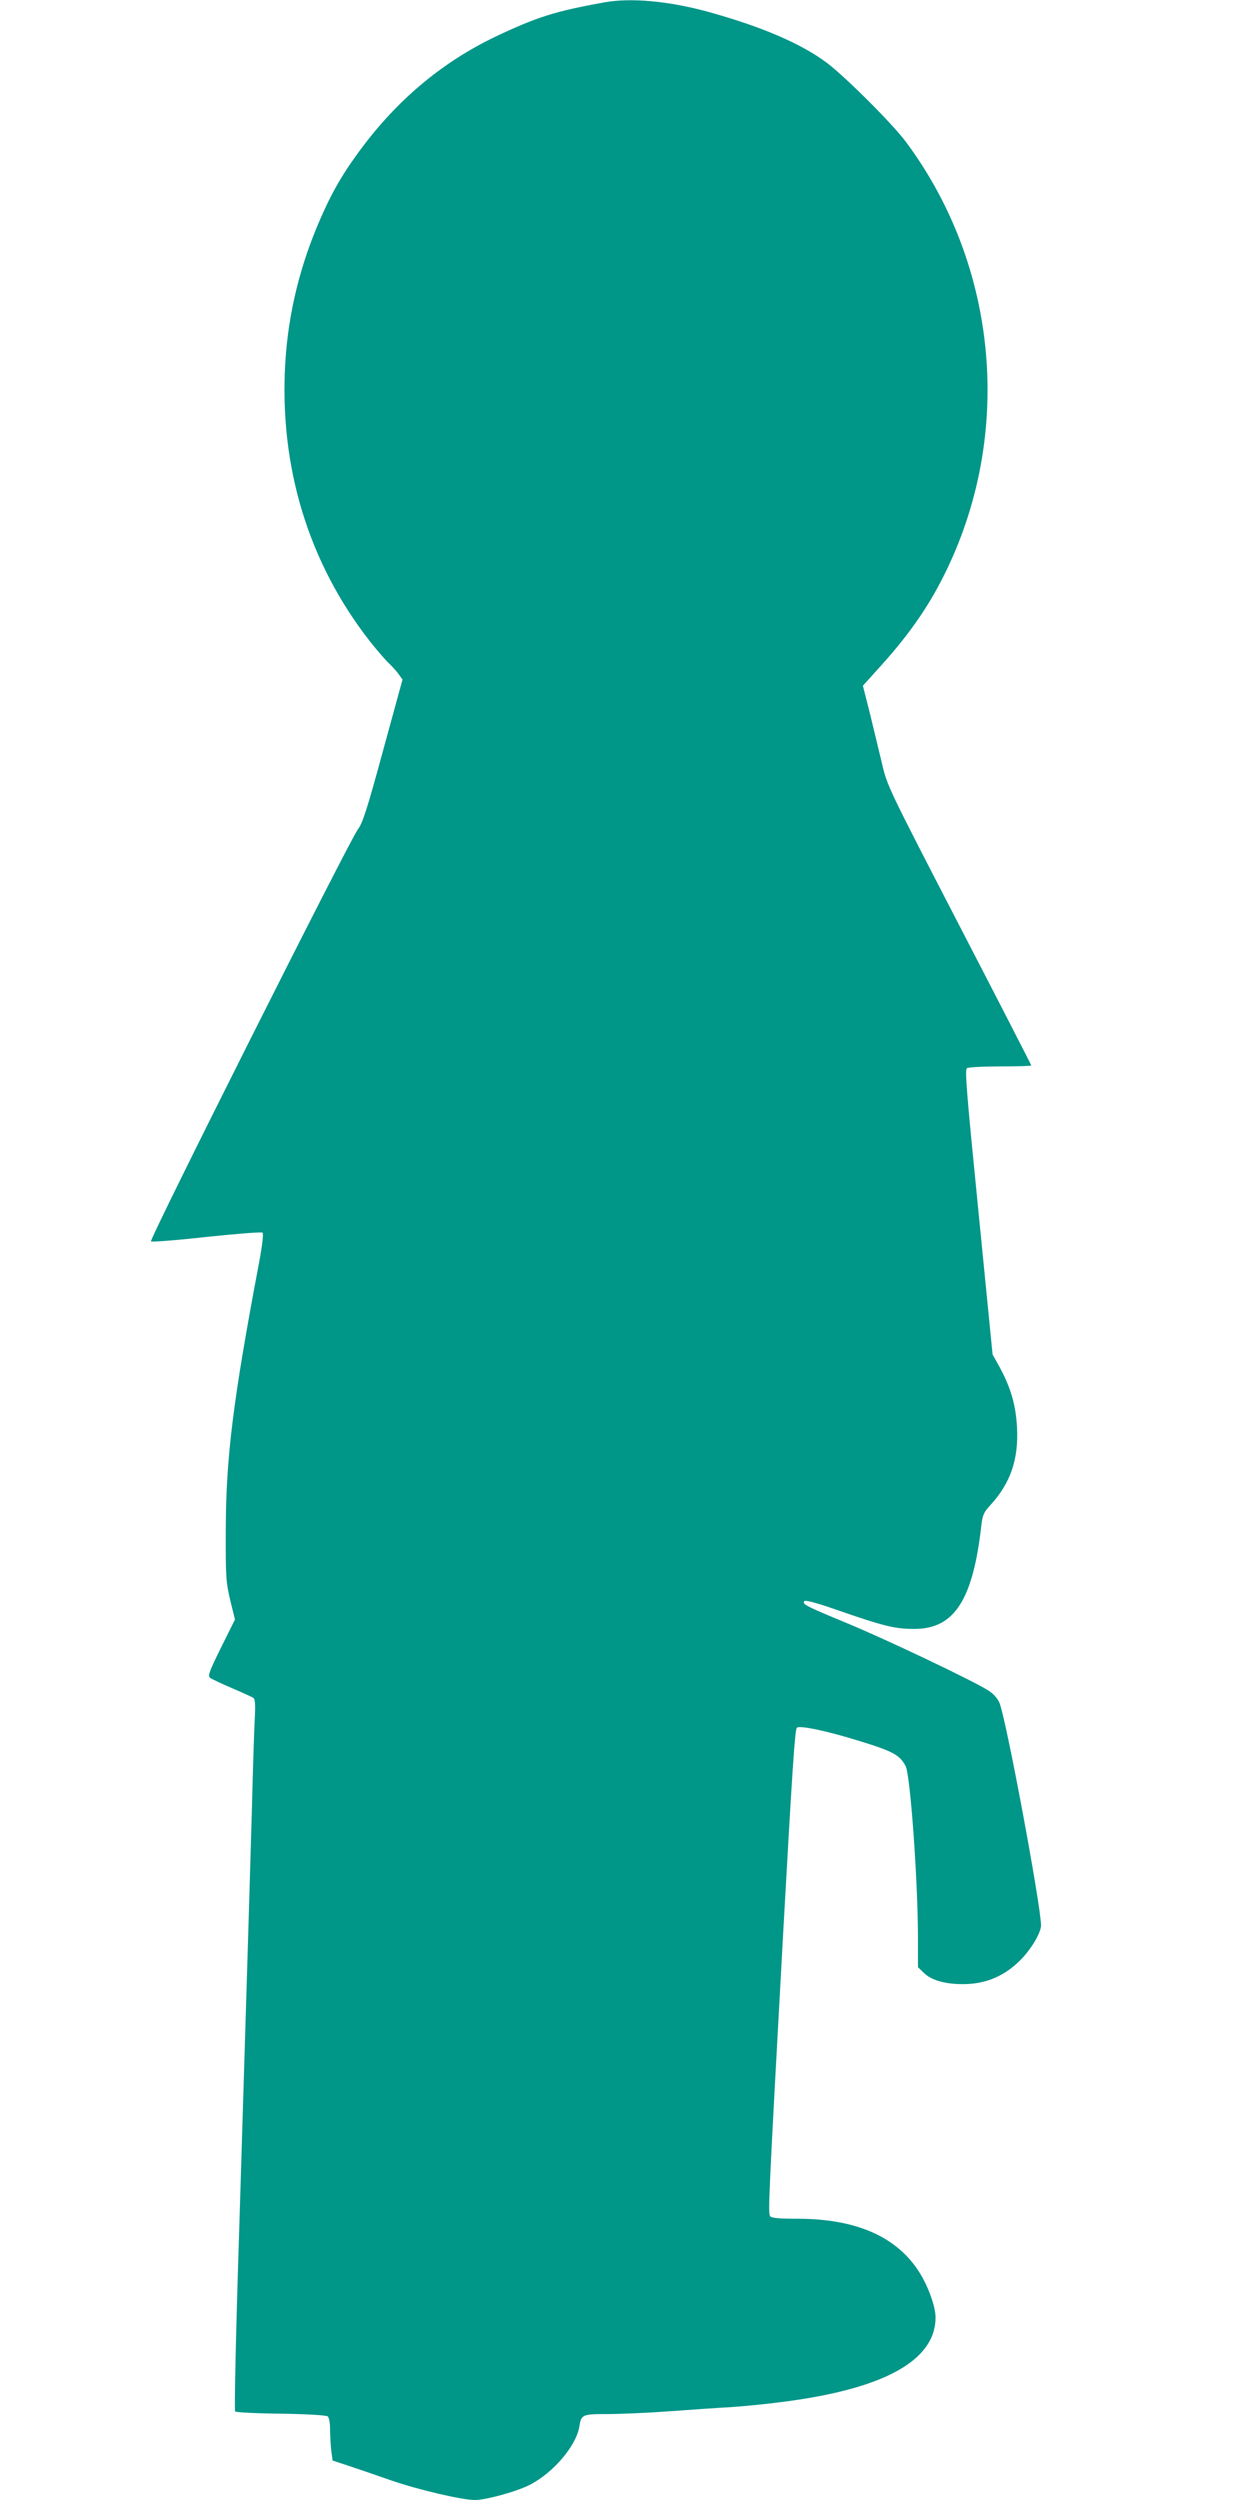 <?xml version="1.0" standalone="no"?>
<!DOCTYPE svg PUBLIC "-//W3C//DTD SVG 20010904//EN"
 "http://www.w3.org/TR/2001/REC-SVG-20010904/DTD/svg10.dtd">
<svg version="1.0" xmlns="http://www.w3.org/2000/svg"
 width="640pt" height="1280pt" viewBox="0 0 640 1280"
 preserveAspectRatio="xMidYMid meet">
<g transform="translate(0,1280) scale(0.1,-0.1)"
fill="#009688" stroke="none">
<path d="M3095 12788 c-256 -46 -348 -76 -561 -177 -260 -125 -482 -307 -668
-550 -96 -126 -157 -226 -218 -364 -108 -241 -171 -492 -187 -749 -33 -534
117 -1028 434 -1433 35 -44 77 -93 95 -110 17 -16 41 -42 51 -57 l20 -27 -100
-365 c-82 -302 -105 -372 -129 -403 -41 -53 -1069 -2099 -1059 -2109 4 -4 132
6 285 23 152 16 281 26 286 22 6 -5 -1 -66 -18 -156 -133 -704 -169 -994 -170
-1363 -1 -248 1 -271 23 -364 l24 -98 -71 -143 c-59 -120 -69 -145 -57 -155 8
-6 58 -30 112 -53 54 -23 104 -46 110 -50 9 -6 11 -32 8 -95 -3 -48 -10 -258
-15 -467 -11 -385 -17 -584 -66 -2187 -16 -493 -25 -901 -20 -905 4 -4 110
-10 234 -11 135 -2 232 -8 240 -14 7 -6 12 -34 12 -67 0 -31 3 -79 6 -108 l7
-51 76 -25 c42 -14 142 -48 222 -76 134 -47 364 -101 430 -101 58 0 217 44
282 78 121 62 236 199 253 296 10 64 14 66 143 66 64 0 206 6 316 14 110 8
250 18 310 21 61 4 179 15 262 26 527 66 793 212 793 434 0 48 -28 133 -67
204 -111 200 -325 301 -640 301 -95 0 -134 4 -140 13 -11 17 -8 86 67 1452 47
845 60 1039 70 1049 13 13 149 -15 314 -66 177 -54 213 -73 243 -131 24 -48
63 -587 63 -887 l0 -142 29 -28 c41 -42 125 -63 227 -58 101 5 188 44 263 117
57 55 111 144 111 183 0 99 -179 1060 -213 1140 -10 23 -31 47 -59 64 -79 50
-520 260 -723 344 -213 88 -231 98 -216 113 5 5 63 -10 152 -41 256 -89 309
-102 411 -102 205 0 300 149 343 534 6 49 13 65 46 100 103 113 145 234 136
399 -6 114 -33 206 -91 311 l-34 61 -72 729 c-61 612 -71 730 -59 737 8 5 85
9 172 9 86 0 157 2 157 5 0 3 -166 326 -369 718 -363 702 -369 714 -395 827
-15 63 -43 179 -62 257 l-36 142 101 112 c115 128 204 251 274 377 400 723
340 1627 -152 2292 -67 92 -312 336 -407 408 -132 99 -337 187 -614 263 -198
54 -392 71 -525 47z"/>
</g>
</svg>
